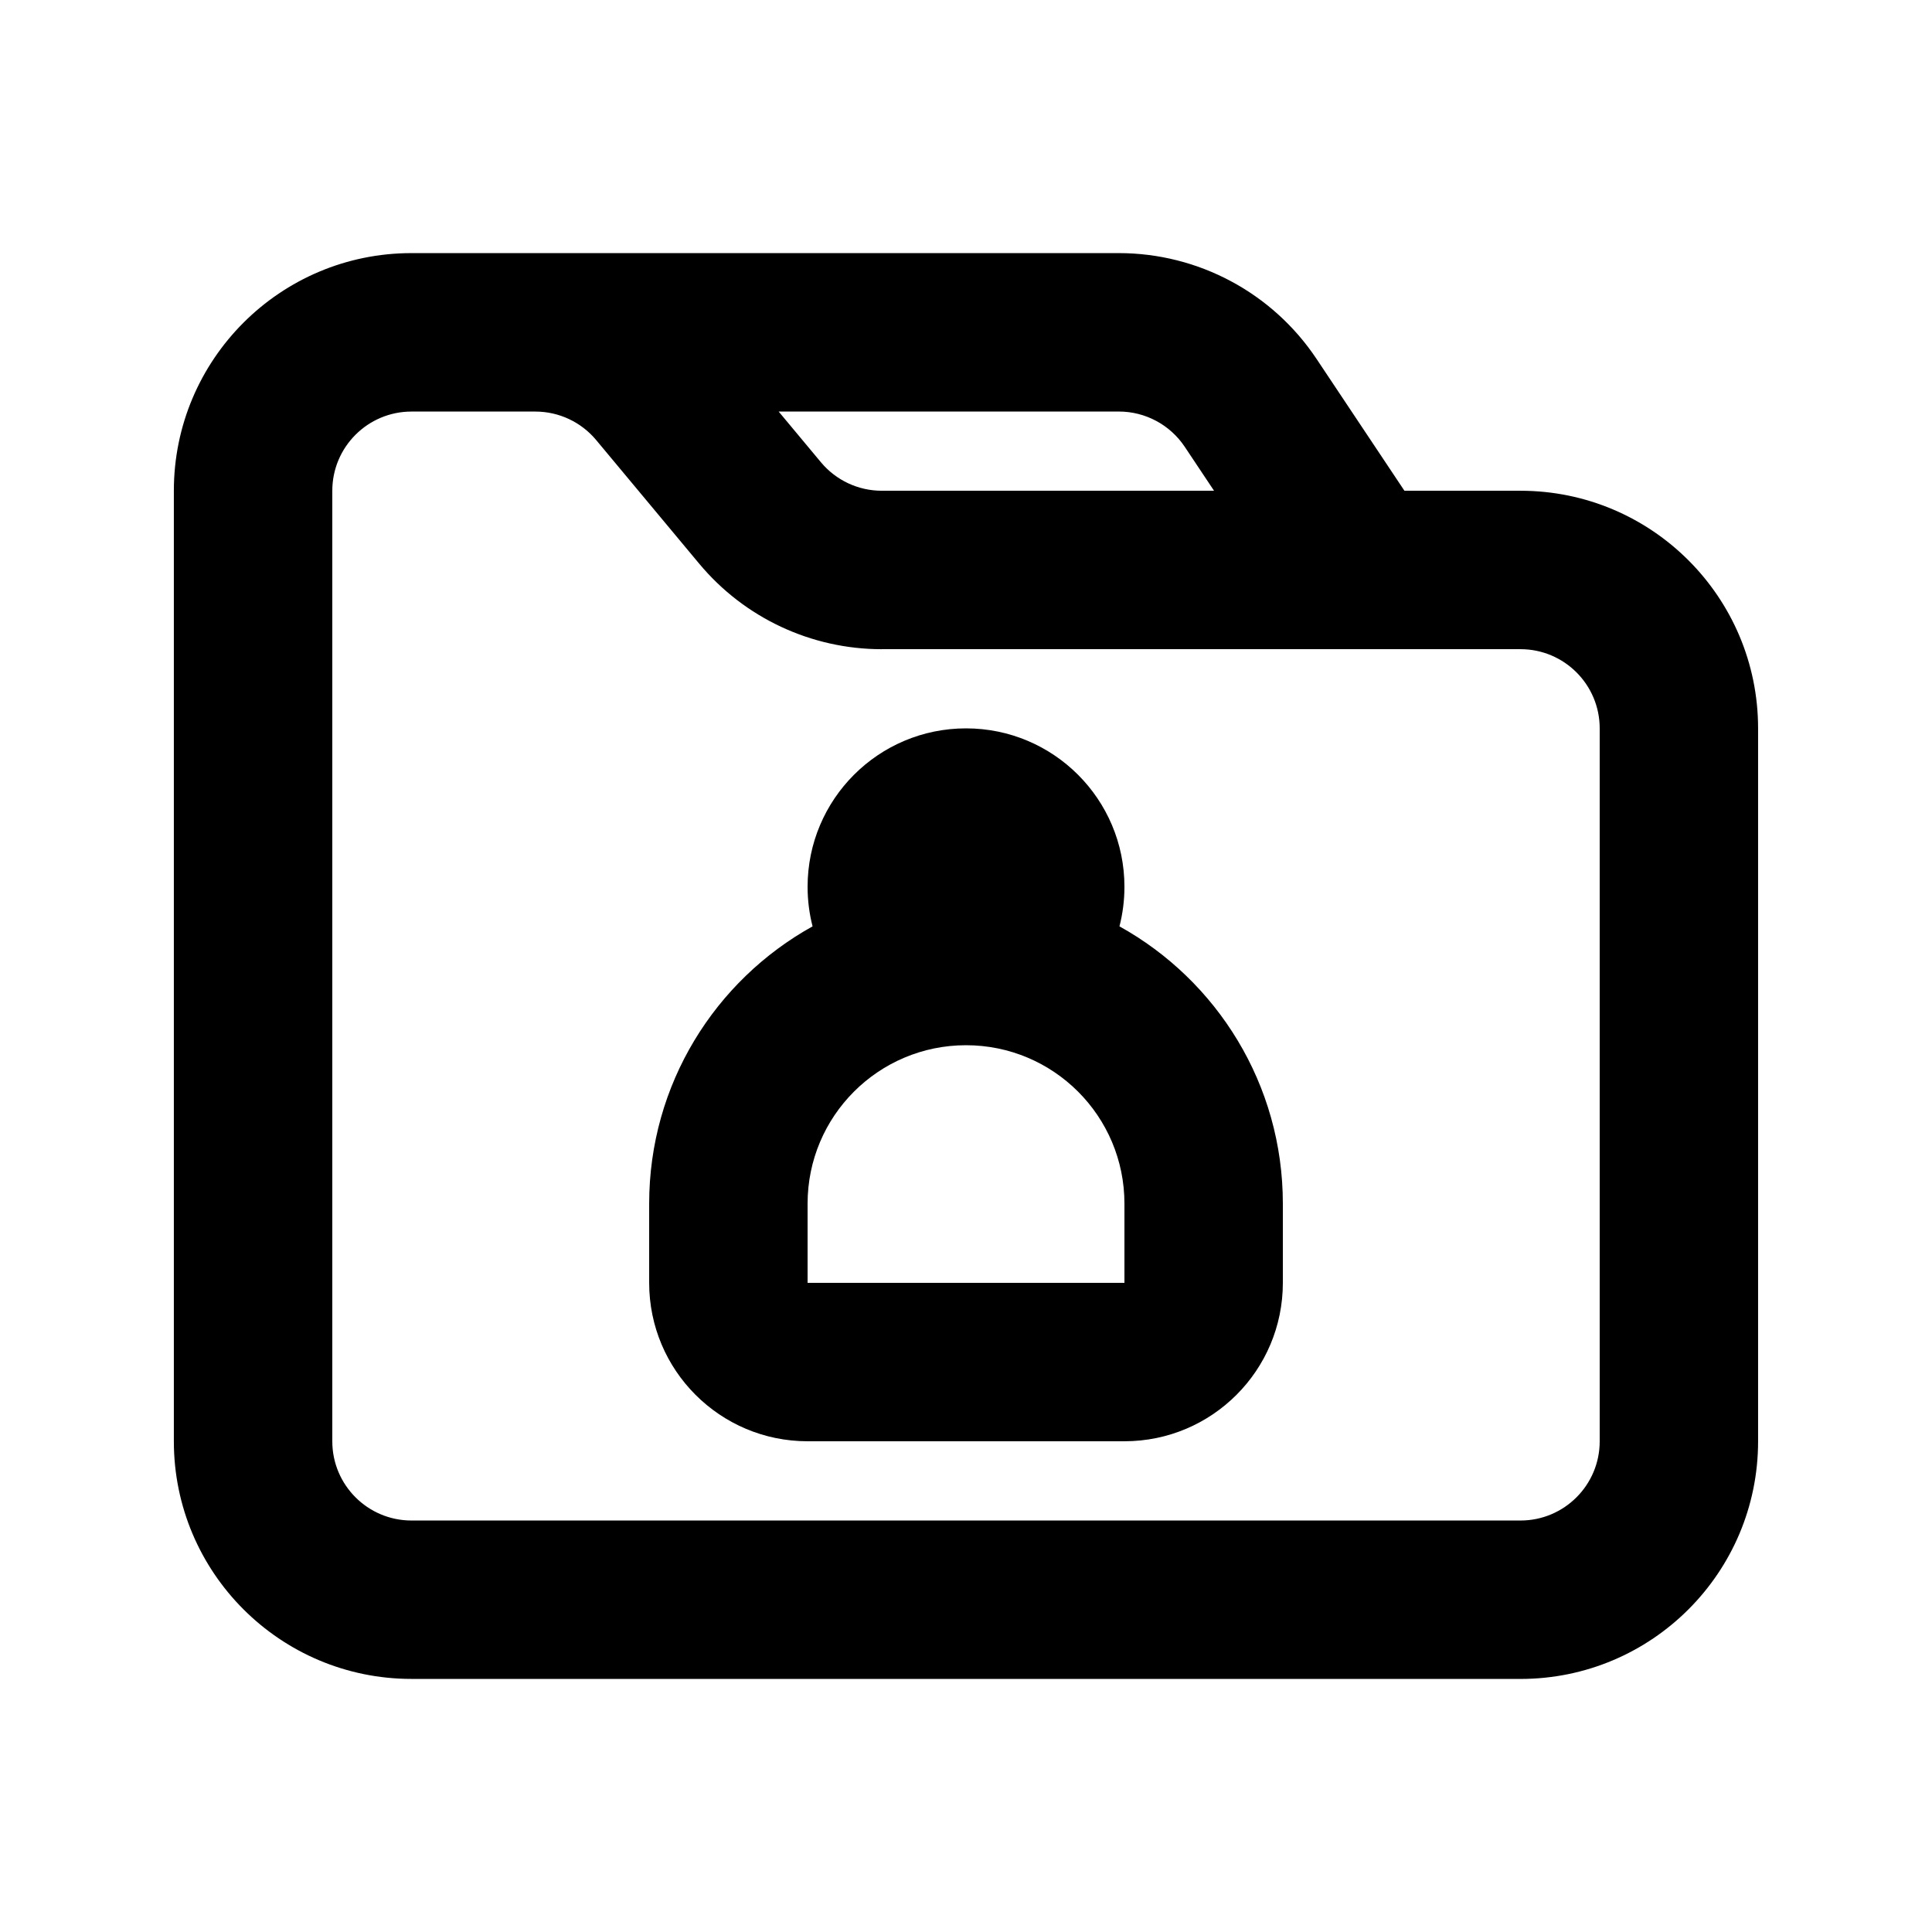 <?xml version="1.0" encoding="UTF-8"?>
<!-- Uploaded to: ICON Repo, www.svgrepo.com, Generator: ICON Repo Mixer Tools -->
<svg fill="#000000" width="800px" height="800px" version="1.1" viewBox="144 144 512 512" xmlns="http://www.w3.org/2000/svg">
 <g fill-rule="evenodd">
  <path d="m358.02 379.01c0-23.188 18.797-41.984 41.984-41.984s41.984 18.797 41.984 41.984c0 3.621-0.461 7.133-1.32 10.484 25.824 14.32 43.301 41.859 43.301 73.484v20.988c0 23.191-18.793 41.984-41.98 41.984h-83.969c-23.188 0-41.984-18.793-41.984-41.984v-20.988c0-31.625 17.48-59.164 43.305-73.484-0.863-3.352-1.32-6.863-1.32-10.484zm41.984 41.984c-23.188 0-41.984 18.793-41.984 41.984v20.988h83.969v-20.988c0-23.191-18.797-41.984-41.984-41.984z"/>
  <path d="m253.05 588.93c-34.781 0-62.977-28.191-62.977-62.977v-251.9c0-34.781 28.195-62.977 62.977-62.977h187.45c21.059 0 40.723 10.523 52.402 28.043l23.289 34.934h30.746c34.785 0 62.977 28.195 62.977 62.977v188.93c0 34.785-28.191 62.977-62.977 62.977zm108.5-322.43-11.199-13.438h90.152c7.019 0 13.574 3.508 17.469 9.348l7.762 11.645h-88.059c-6.227 0-12.137-2.769-16.125-7.555zm16.125 49.539h169.27c11.594 0 20.992 9.398 20.992 20.992v188.93c0 11.594-9.398 20.992-20.992 20.992h-293.89c-11.594 0-20.992-9.398-20.992-20.992v-251.9c0-11.594 9.398-20.992 20.992-20.992h32.816c6.231 0 12.137 2.766 16.125 7.555l27.305 32.762c11.965 14.359 29.688 22.66 48.375 22.66z"/>
 </g>
</svg>
